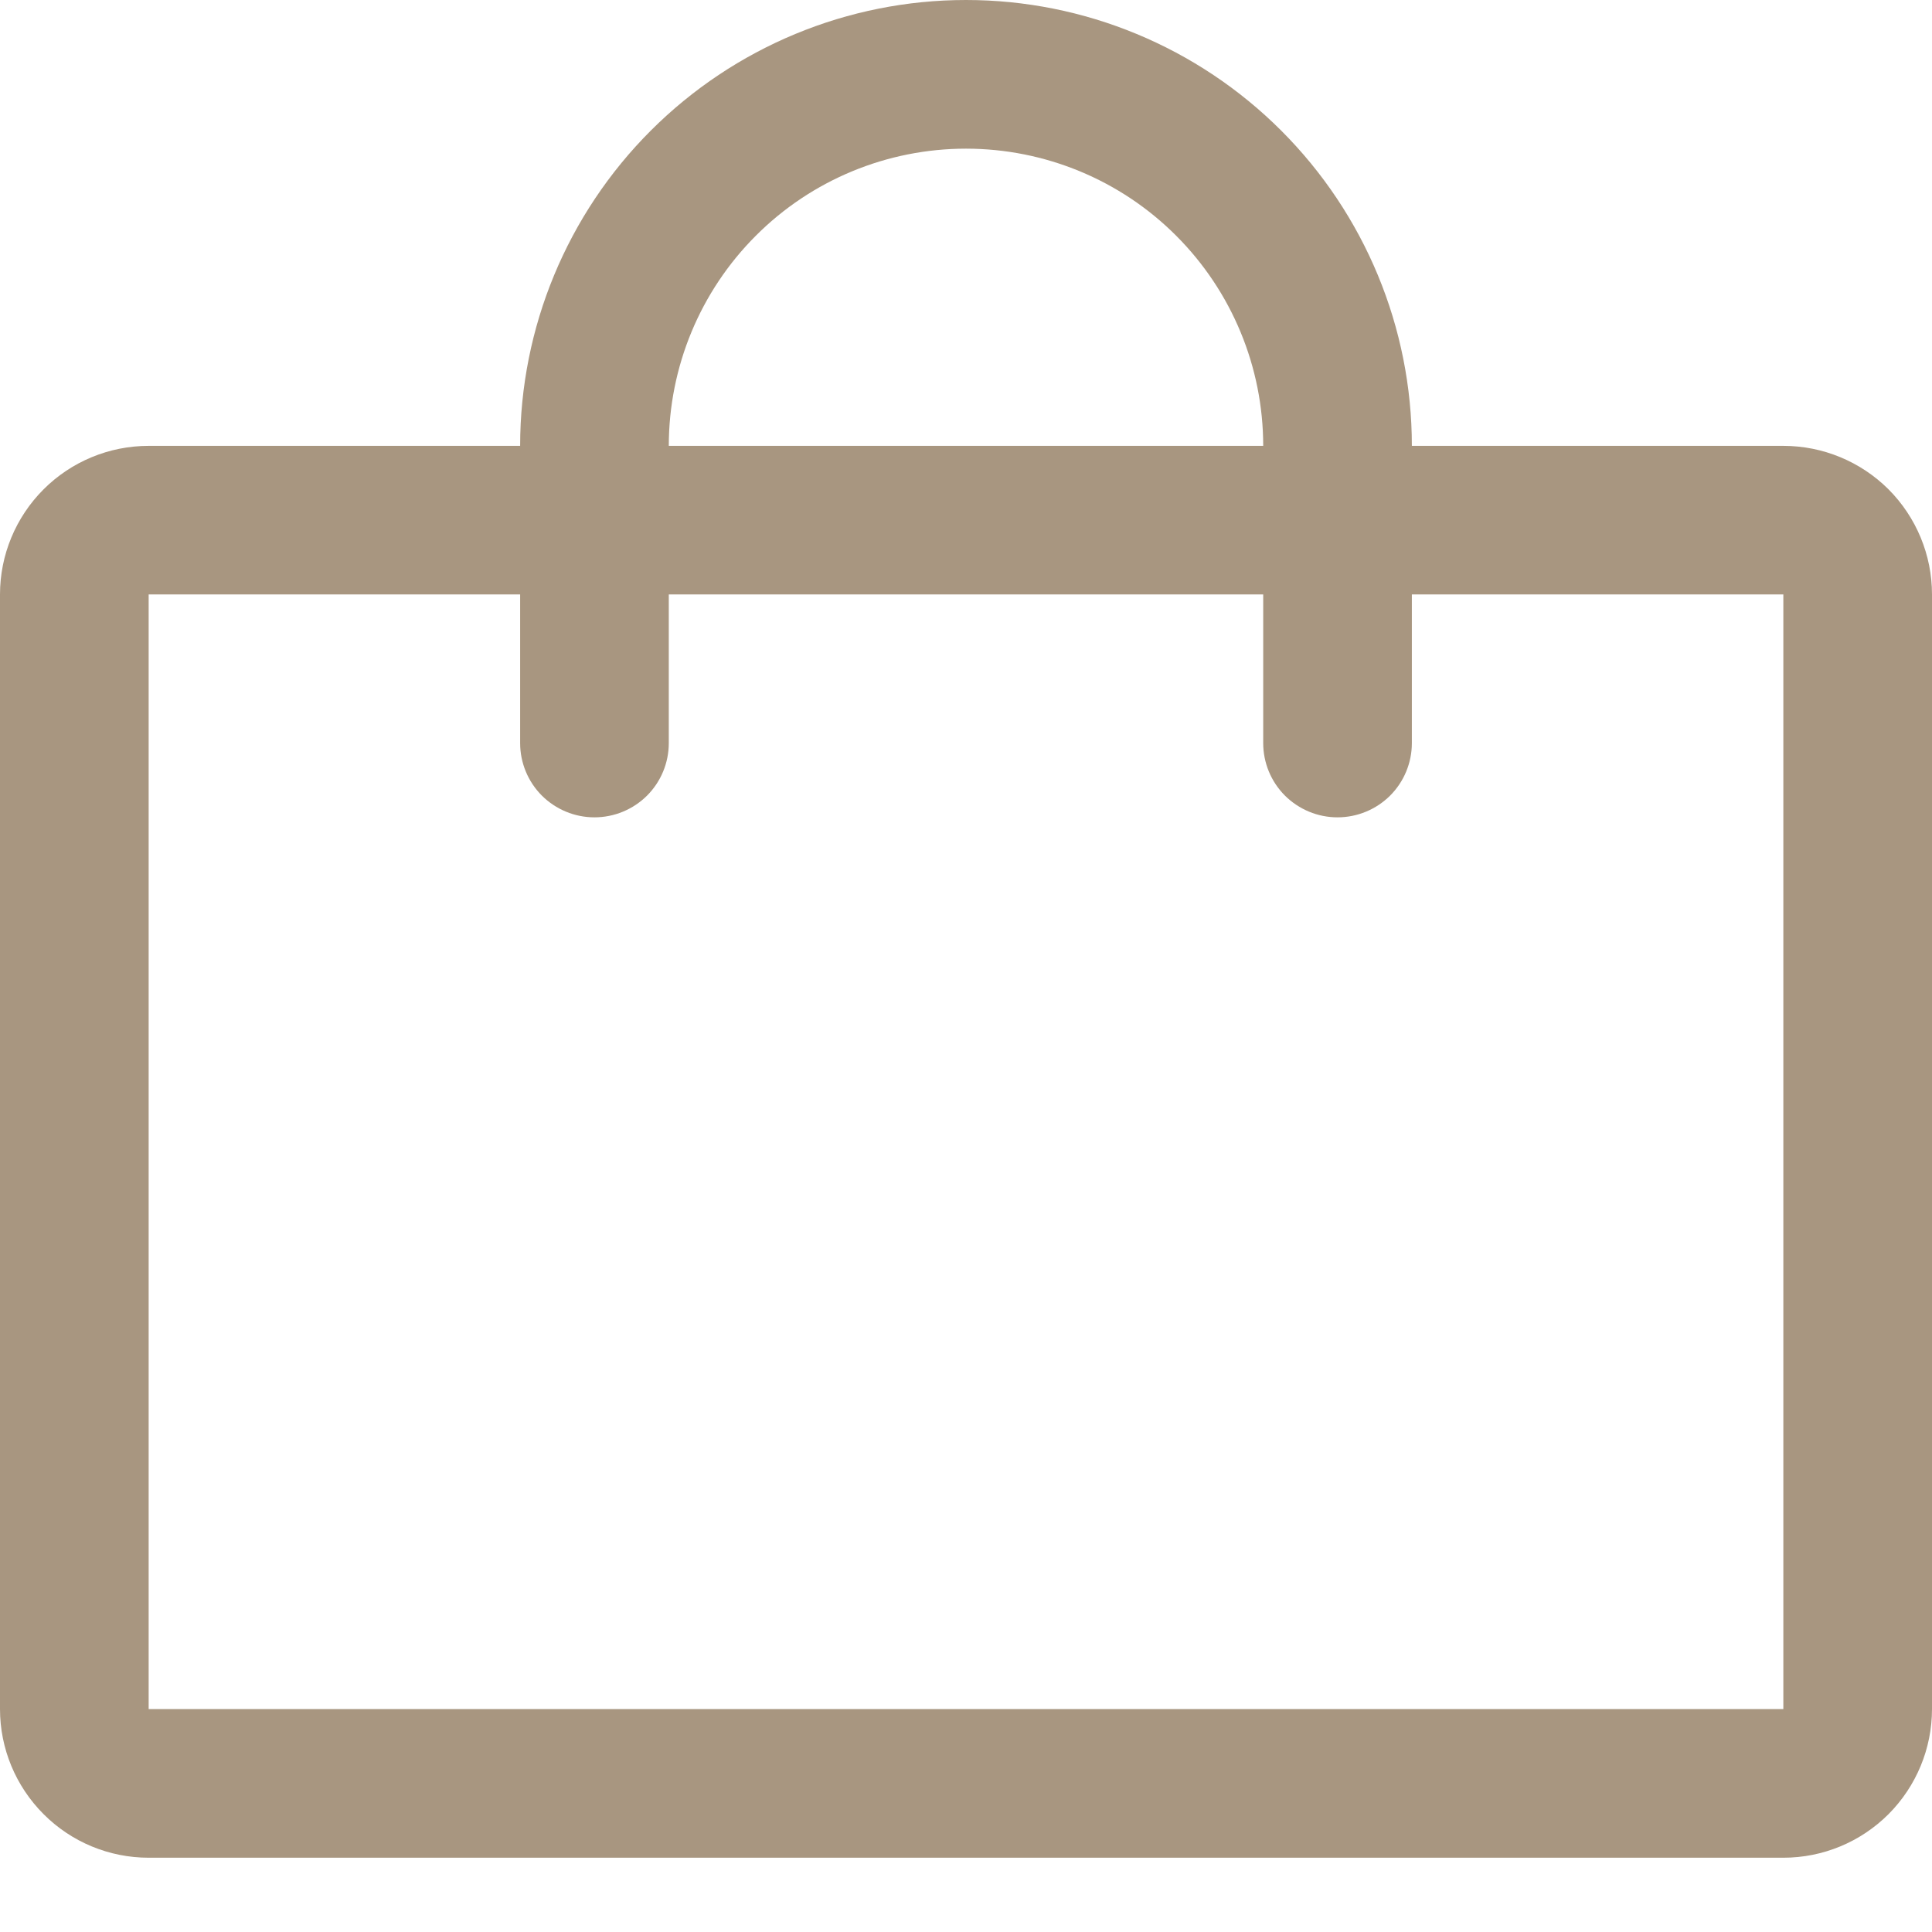 <svg width="18" height="18" viewBox="0 0 18 18" fill="none" xmlns="http://www.w3.org/2000/svg">
<path d="M16.615 4.154H13.154C13.154 3.052 12.716 1.996 11.937 1.217C11.158 0.438 10.102 0 9 0C7.898 0 6.842 0.438 6.063 1.217C5.284 1.996 4.846 3.052 4.846 4.154H1.385C1.017 4.154 0.665 4.3 0.406 4.559C0.146 4.819 0 5.171 0 5.538V15.923C0 16.29 0.146 16.642 0.406 16.902C0.665 17.162 1.017 17.308 1.385 17.308H16.615C16.983 17.308 17.335 17.162 17.595 16.902C17.854 16.642 18 16.29 18 15.923V5.538C18 5.171 17.854 4.819 17.595 4.559C17.335 4.3 16.983 4.154 16.615 4.154ZM9 1.385C9.734 1.385 10.439 1.676 10.958 2.196C11.477 2.715 11.769 3.419 11.769 4.154H6.231C6.231 3.419 6.523 2.715 7.042 2.196C7.561 1.676 8.266 1.385 9 1.385ZM16.615 15.923H1.385V5.538H4.846V6.923C4.846 7.107 4.919 7.283 5.049 7.413C5.179 7.542 5.355 7.615 5.538 7.615C5.722 7.615 5.898 7.542 6.028 7.413C6.158 7.283 6.231 7.107 6.231 6.923V5.538H11.769V6.923C11.769 7.107 11.842 7.283 11.972 7.413C12.102 7.542 12.278 7.615 12.461 7.615C12.645 7.615 12.821 7.542 12.951 7.413C13.081 7.283 13.154 7.107 13.154 6.923V5.538H16.615V15.923Z" fill="#A89680"/>
</svg>
